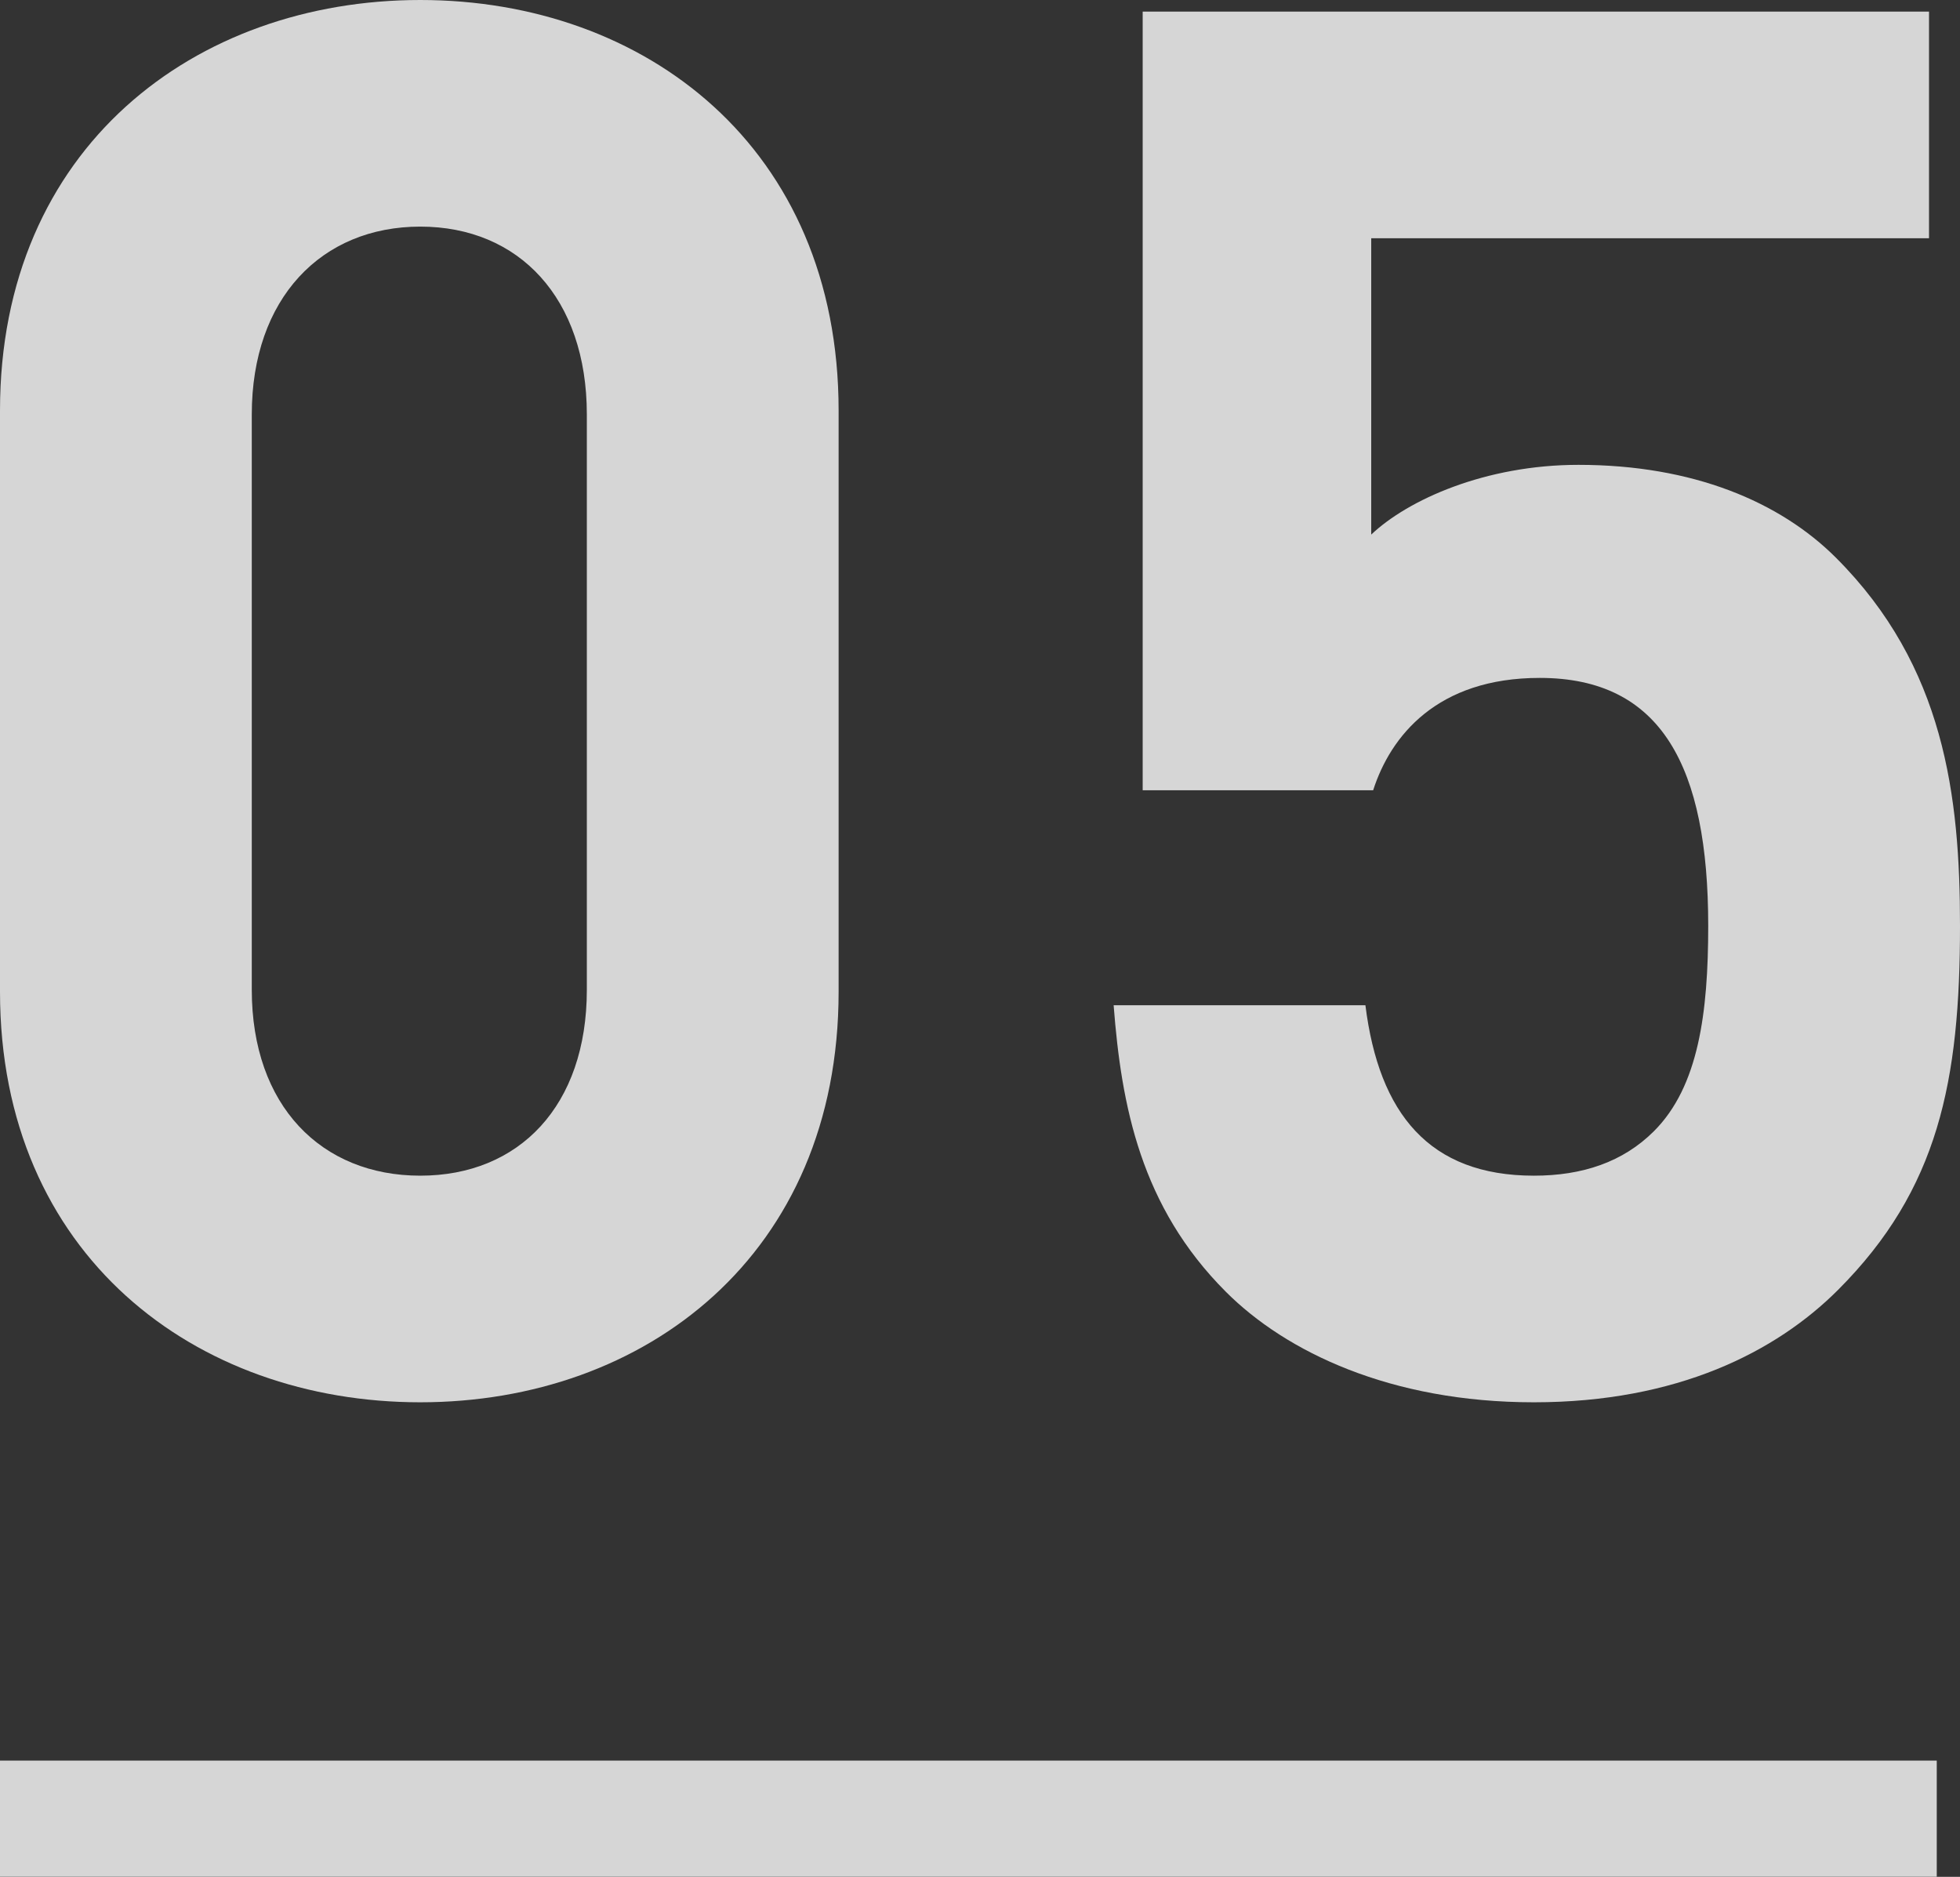 <?xml version="1.0" encoding="UTF-8"?><svg id="_イヤー_2" xmlns="http://www.w3.org/2000/svg" viewBox="0 0 50.6 48.45"><rect x="0" y="0" width="50.6" height="48.45" fill="#333333" stroke="none"/><defs><style>.cls-1{fill:none;stroke:#fff;stroke-miterlimit:10;stroke-width:3px;}.cls-2{fill:#fff;}.cls-3{opacity:.8;}</style></defs><g id="design"><g class="cls-3"><g><path class="cls-2" d="M10.85,36.2c-5.8,0-10.85-3.8-10.85-10.6V10.6C0,3.8,5.05,0,10.85,0s10.8,3.8,10.8,10.6v15c0,6.8-5,10.6-10.8,10.6ZM15.15,10.7c0-3-1.75-4.85-4.3-4.85s-4.35,1.85-4.35,4.85v14.85c0,3,1.8,4.8,4.35,4.8s4.3-1.8,4.3-4.8V10.7Z"/><path class="cls-2" d="M47.45,33.3c-1.6,1.6-4.15,2.9-7.85,2.9s-6.4-1.3-7.95-2.85c-2.2-2.2-2.7-4.8-2.9-7.4h6.5c.35,2.8,1.65,4.4,4.35,4.4,1.25,0,2.3-.35,3.1-1.15,1.15-1.15,1.4-3.05,1.4-5.3,0-4.1-1.2-6.4-4.35-6.4-2.65,0-3.85,1.5-4.3,2.9h-5.95V.3h20.3V6.15h-14.4v7.65c.95-.9,2.95-1.8,5.35-1.8,2.95,0,5.2,.95,6.65,2.4,2.8,2.8,3.2,6.15,3.2,9.5,0,4-.55,6.8-3.15,9.4Z"/></g><line class="cls-1" y1="46.95" x2="50" y2="46.95"/></g></g></svg>
